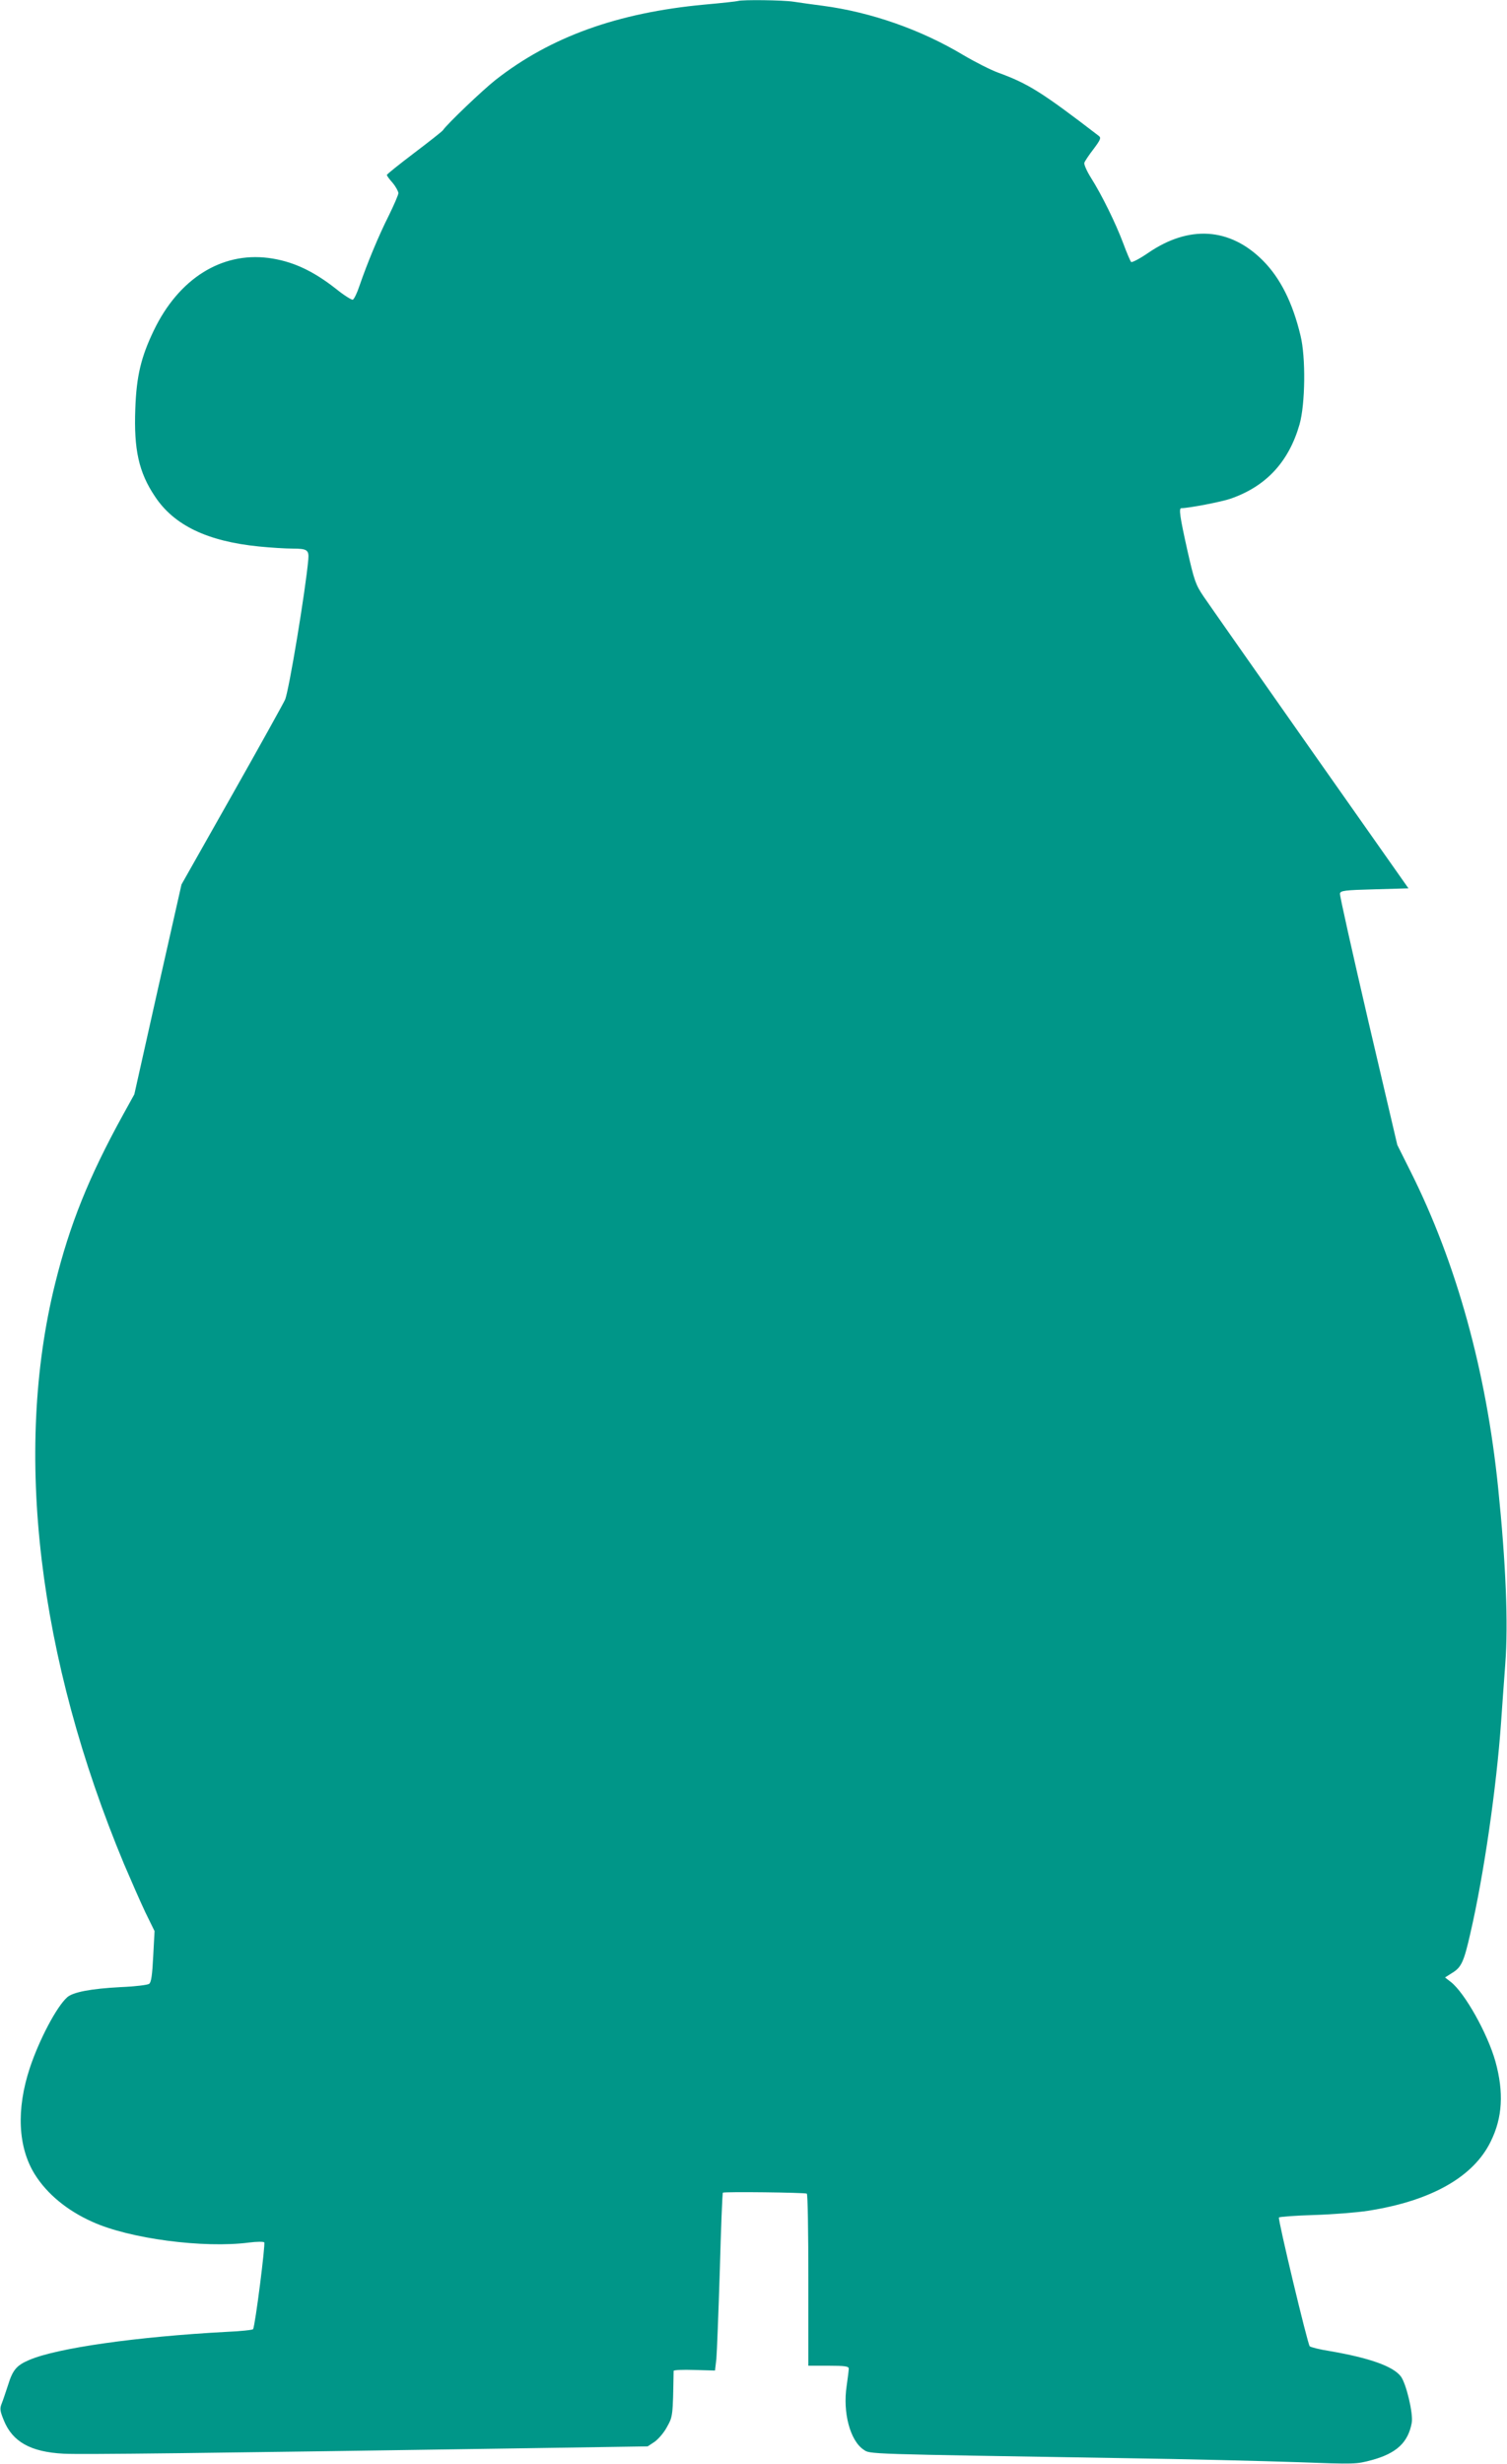 <?xml version="1.0" standalone="no"?>
<!DOCTYPE svg PUBLIC "-//W3C//DTD SVG 20010904//EN"
 "http://www.w3.org/TR/2001/REC-SVG-20010904/DTD/svg10.dtd">
<svg version="1.0" xmlns="http://www.w3.org/2000/svg"
 width="783pt" height="1280pt" viewBox="0 0 783 1280"
 preserveAspectRatio="xMidYMid meet">
<g transform="translate(0,1280) scale(0.1,-0.1)"
fill="#009688" stroke="none">
<path d="M3835 12795 c-5 -2 -85 -11 -176 -19 -450 -42 -798 -167 -1084 -391
-66 -52 -251 -228 -274 -262 -3 -5 -70 -58 -148 -117 -79 -60 -143 -111 -143
-115 0 -4 13 -22 30 -41 16 -19 29 -43 30 -53 0 -9 -23 -62 -50 -117 -53 -105
-112 -248 -152 -364 -12 -37 -28 -70 -35 -73 -6 -2 -46 23 -88 57 -121 95
-228 144 -351 160 -244 31 -465 -108 -594 -375 -67 -139 -91 -238 -97 -409 -8
-211 18 -330 102 -455 99 -150 272 -233 540 -260 59 -6 139 -11 176 -11 74 0
85 -7 81 -55 -14 -160 -101 -686 -121 -730 -10 -22 -135 -247 -278 -500 l-260
-460 -123 -545 -122 -545 -58 -105 c-179 -325 -278 -572 -354 -880 -216 -873
-89 -1941 359 -3015 35 -82 84 -194 110 -249 l48 -98 -7 -132 c-5 -96 -10
-134 -21 -142 -8 -6 -74 -14 -147 -17 -155 -8 -249 -26 -279 -53 -55 -49 -145
-220 -194 -367 -71 -215 -62 -412 26 -553 63 -101 168 -188 298 -246 192 -88
579 -139 816 -108 39 5 74 5 78 1 7 -7 -47 -433 -58 -451 -2 -4 -64 -11 -137
-14 -467 -25 -882 -84 -1026 -146 -66 -28 -86 -52 -110 -130 -12 -36 -26 -79
-33 -96 -11 -27 -9 -39 11 -88 45 -111 139 -164 310 -173 88 -5 738 3 2380 28
l655 10 35 23 c19 13 49 47 65 77 31 56 31 55 35 292 0 5 48 7 107 5 l108 -3
7 60 c3 33 11 240 18 460 6 219 13 401 16 404 6 6 426 1 436 -5 5 -3 8 -205 8
-450 l0 -444 105 0 c85 0 105 -3 105 -15 0 -8 -5 -48 -11 -90 -21 -138 18
-284 88 -331 35 -24 -4 -22 1343 -44 333 -5 742 -15 910 -21 302 -11 306 -11
388 11 128 35 188 91 207 193 9 47 -29 206 -57 242 -41 53 -165 96 -368 131
-52 8 -99 20 -105 25 -11 11 -166 660 -160 669 3 4 84 10 182 13 98 3 224 13
281 22 327 51 547 175 637 359 62 125 69 256 25 416 -41 146 -159 356 -231
413 l-31 24 36 23 c49 29 62 58 96 208 70 304 135 754 159 1092 6 80 15 217
22 305 16 212 3 525 -37 915 -62 609 -217 1169 -455 1644 l-69 138 -151 645
c-82 354 -149 652 -147 661 3 15 25 18 180 22 l176 5 -510 725 c-280 399 -530
755 -555 792 -41 61 -48 81 -84 240 -39 175 -45 218 -31 218 38 0 209 33 255
49 185 64 303 191 359 386 30 106 33 349 5 462 -41 172 -106 300 -196 390
-171 171 -384 185 -597 38 -44 -30 -83 -50 -87 -46 -4 4 -23 48 -41 97 -39
104 -111 251 -168 341 -22 35 -37 70 -34 78 3 8 24 40 48 71 36 48 40 58 27
68 -298 229 -368 272 -524 329 -38 14 -119 55 -180 91 -220 132 -480 223 -730
256 -49 6 -117 16 -151 21 -58 9 -268 11 -289 4z"/>
</g>
</svg>
